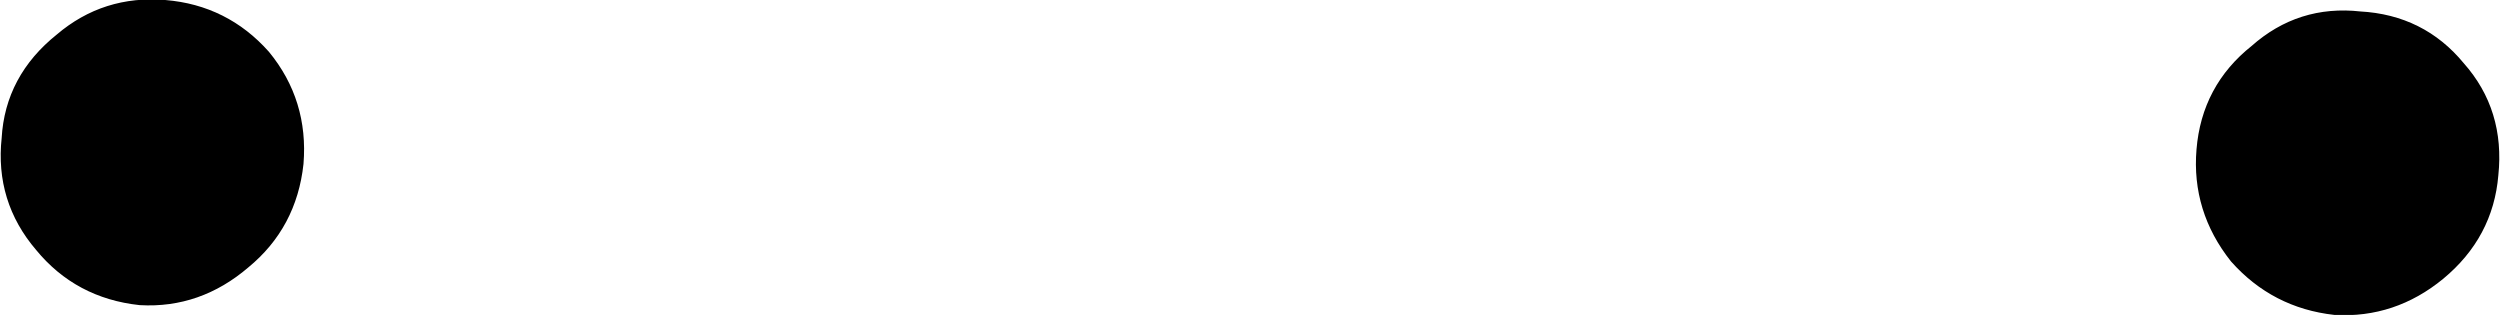 <?xml version="1.0" encoding="UTF-8" standalone="no"?>
<svg xmlns:xlink="http://www.w3.org/1999/xlink" height="9.65px" width="76.6px" xmlns="http://www.w3.org/2000/svg">
  <g transform="matrix(1.0, 0.0, 0.0, 1.0, 35.4, 76.45)">
    <path d="M33.75 -74.85 Q35.1 -76.05 36.9 -75.85 38.75 -75.75 39.9 -74.35 41.1 -73.0 40.9 -71.1 40.75 -69.3 39.3 -68.1 37.9 -66.95 36.15 -67.05 34.35 -67.25 33.15 -68.6 32.0 -70.05 32.15 -71.85 32.3 -73.7 33.75 -74.85" fill="#000000" fill-rule="evenodd" stroke="none"/>
    <path d="M33.75 -74.85 Q35.1 -76.05 36.9 -75.85 38.75 -75.75 39.9 -74.35 41.1 -73.0 40.9 -71.1 40.75 -69.3 39.3 -68.1 37.9 -66.95 36.15 -67.05 34.35 -67.25 33.15 -68.6 32.0 -70.05 32.15 -71.85 32.3 -73.7 33.75 -74.85 Z" fill="none" stroke="#000000" stroke-linecap="round" stroke-linejoin="round" stroke-width="0.5"/>
    <path d="M-30.35 -76.2 Q-28.55 -76.05 -27.35 -74.7 -26.2 -73.3 -26.35 -71.45 -26.55 -69.6 -27.95 -68.45 -29.35 -67.25 -31.1 -67.35 -32.95 -67.55 -34.1 -68.95 -35.3 -70.35 -35.1 -72.2 -35.0 -74.0 -33.5 -75.2 -32.15 -76.35 -30.35 -76.2" fill="#000000" fill-rule="evenodd" stroke="none"/>
    <path d="M-30.35 -76.2 Q-28.55 -76.05 -27.35 -74.7 -26.2 -73.3 -26.35 -71.45 -26.55 -69.6 -27.95 -68.45 -29.35 -67.25 -31.1 -67.35 -32.95 -67.55 -34.1 -68.95 -35.3 -70.35 -35.1 -72.2 -35.0 -74.0 -33.5 -75.2 -32.15 -76.35 -30.35 -76.2 Z" fill="none" stroke="#000000" stroke-linecap="round" stroke-linejoin="round" stroke-width="0.5"/>
  </g>
</svg>
